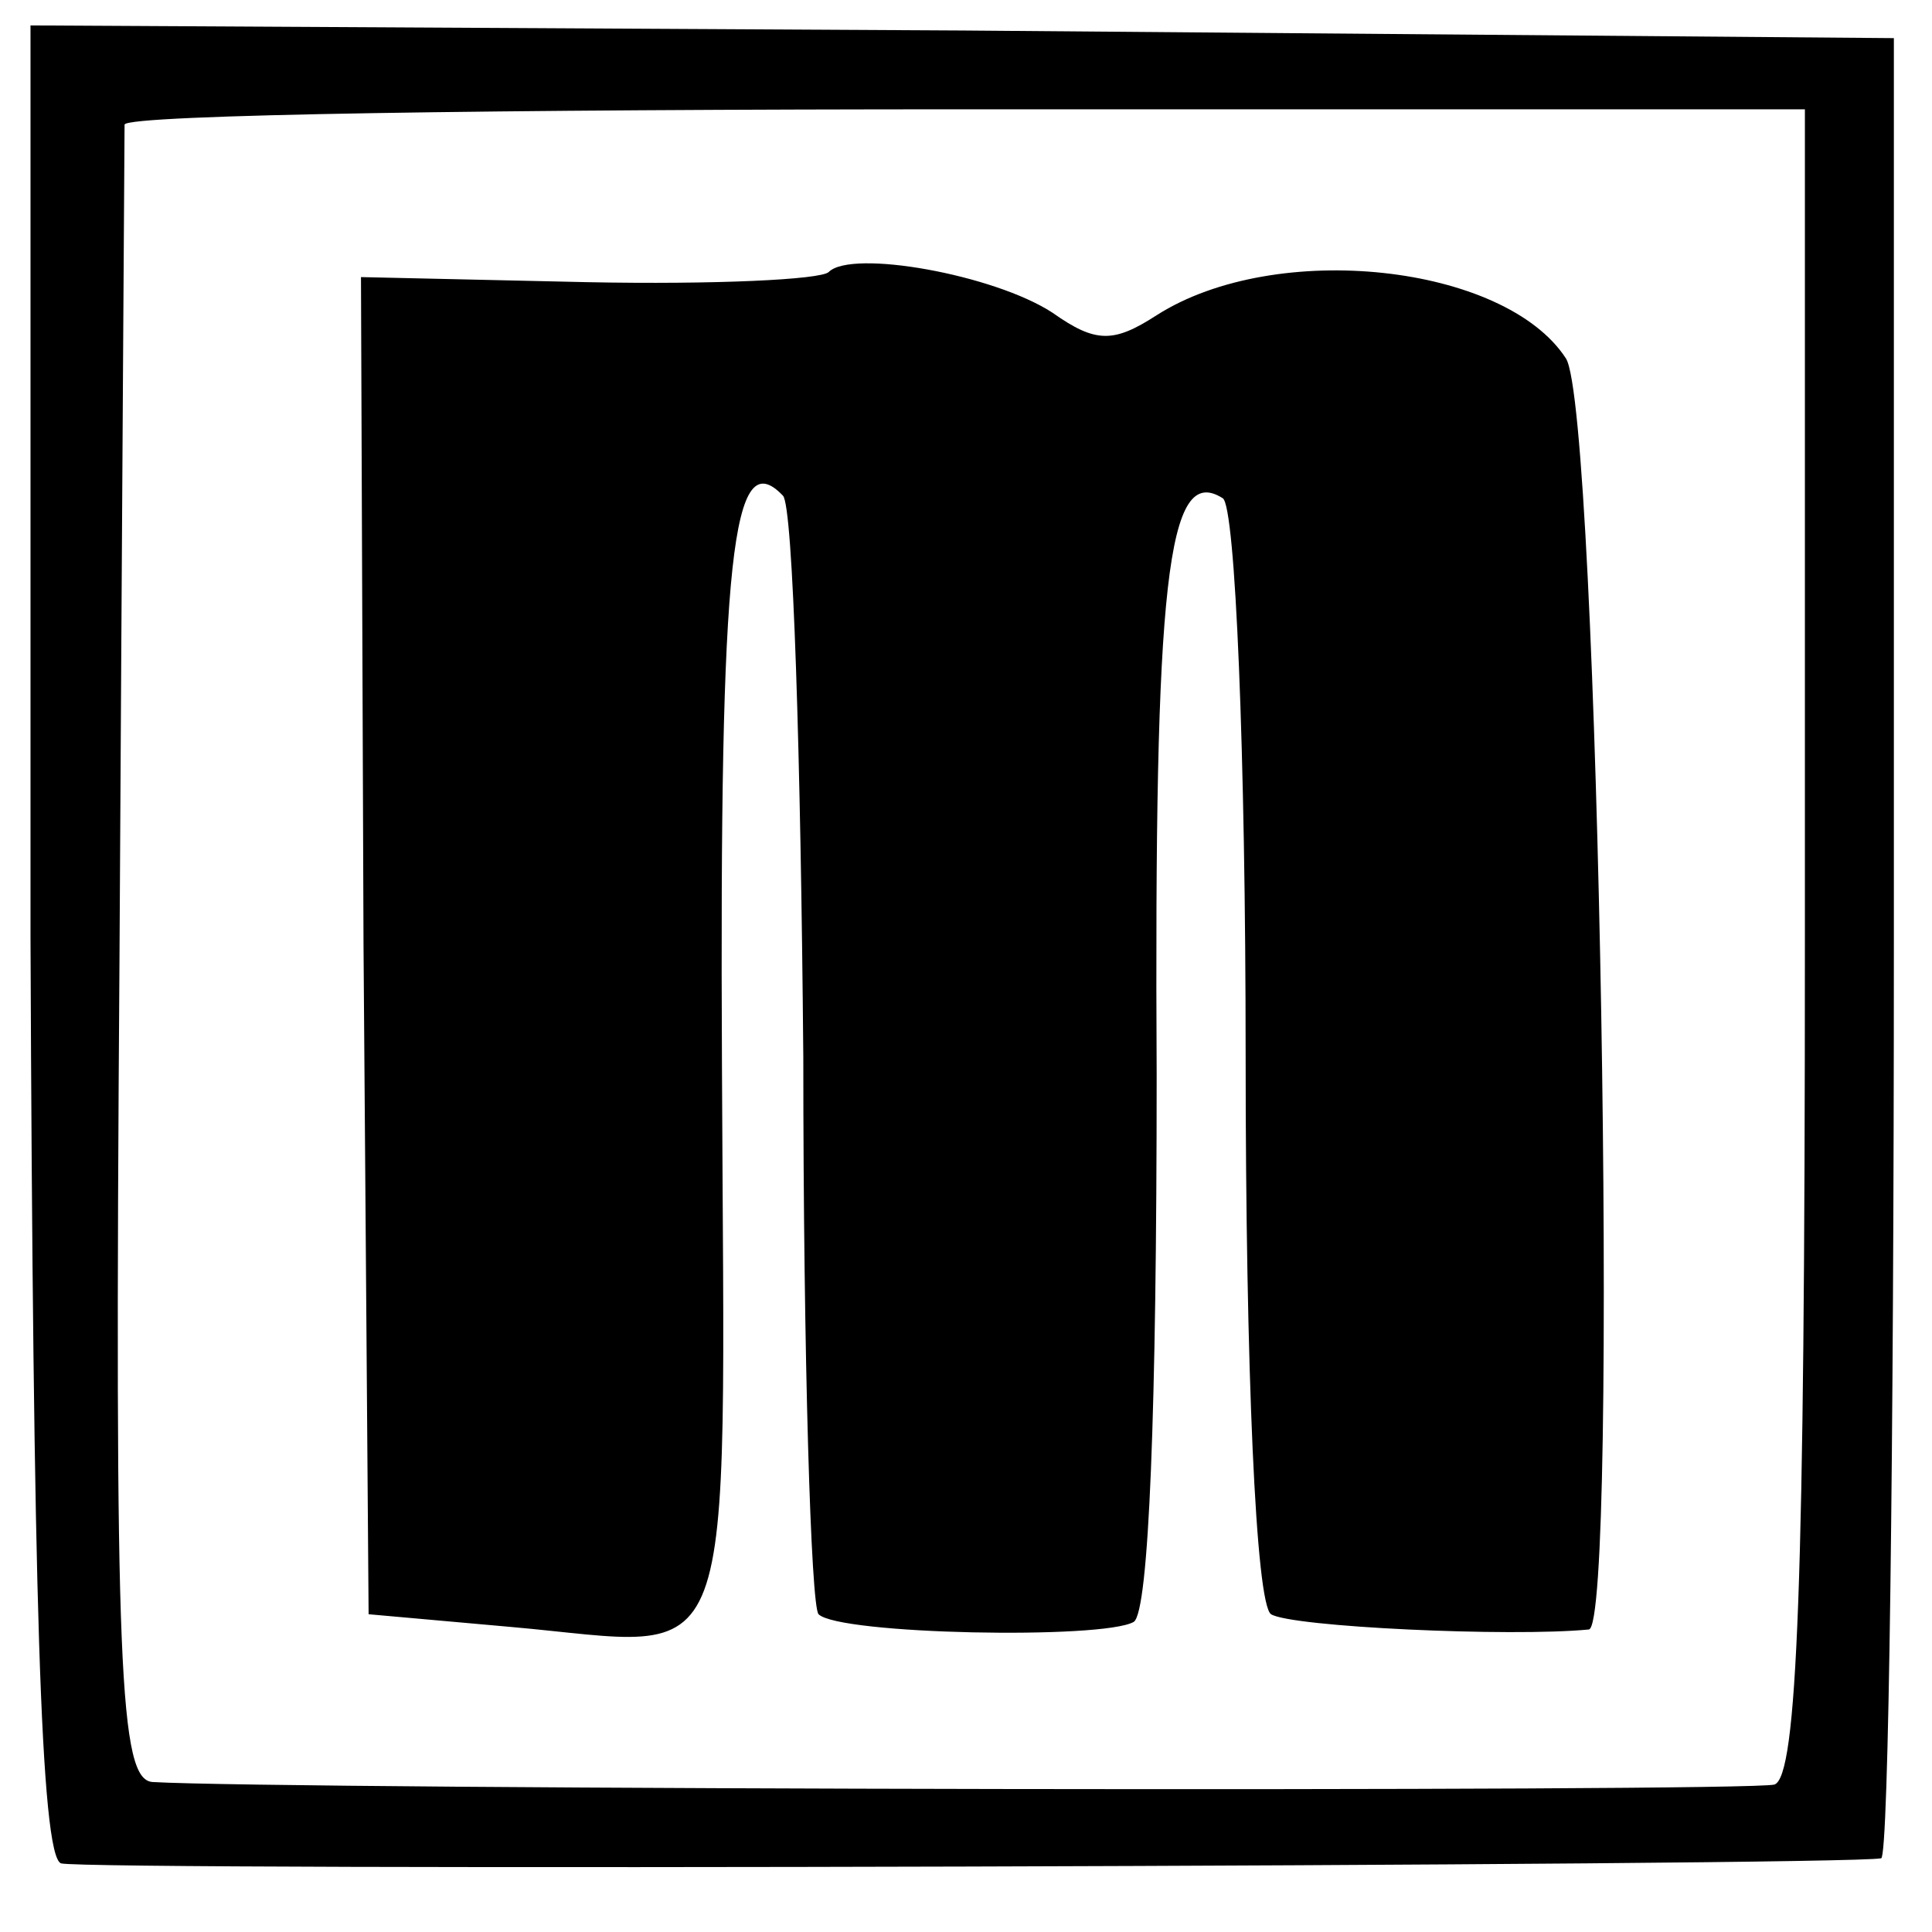 <?xml version="1.0" standalone="no"?>
<!DOCTYPE svg PUBLIC "-//W3C//DTD SVG 20010904//EN"
 "http://www.w3.org/TR/2001/REC-SVG-20010904/DTD/svg10.dtd">
<svg version="1.0" xmlns="http://www.w3.org/2000/svg"
 width="76pt" height="76pt" viewBox="0 0 76 76"
 preserveAspectRatio="xMidYMid meet">
<g transform="translate(0,76) scale(0.1,-0.1)"
fill="#000000" stroke="none">
<path d="M12 391 c1 -256 4 -361 12 -364 10 -3 703 -1 716 2 3 0 5 162 5 359
l0 357 -366 3 -367 2 0 -359z m698 -2 c0 -253 -3 -328 -12 -331 -11 -3 -587
-2 -638 1 -13 1 -15 43 -13 323 1 178 2 326 2 329 1 4 150 6 331 6 l330 0 0
-328z"/>
<path d="M326 653 c-3 -3 -45 -5 -95 -4 l-89 2 1 -263 2 -263 56 -5 c91 -8 84
-27 83 221 -1 201 4 245 24 224 4 -4 7 -103 8 -221 0 -118 3 -216 6 -219 8 -8
112 -10 124 -3 6 4 9 84 9 215 -1 194 4 241 26 227 5 -3 9 -101 9 -219 0 -124
4 -216 10 -220 8 -5 94 -9 125 -6 12 1 4 480 -9 500 -24 37 -114 47 -161 17
-17 -11 -24 -11 -41 1 -23 15 -79 25 -88 16z"/>
</g>
</svg>
